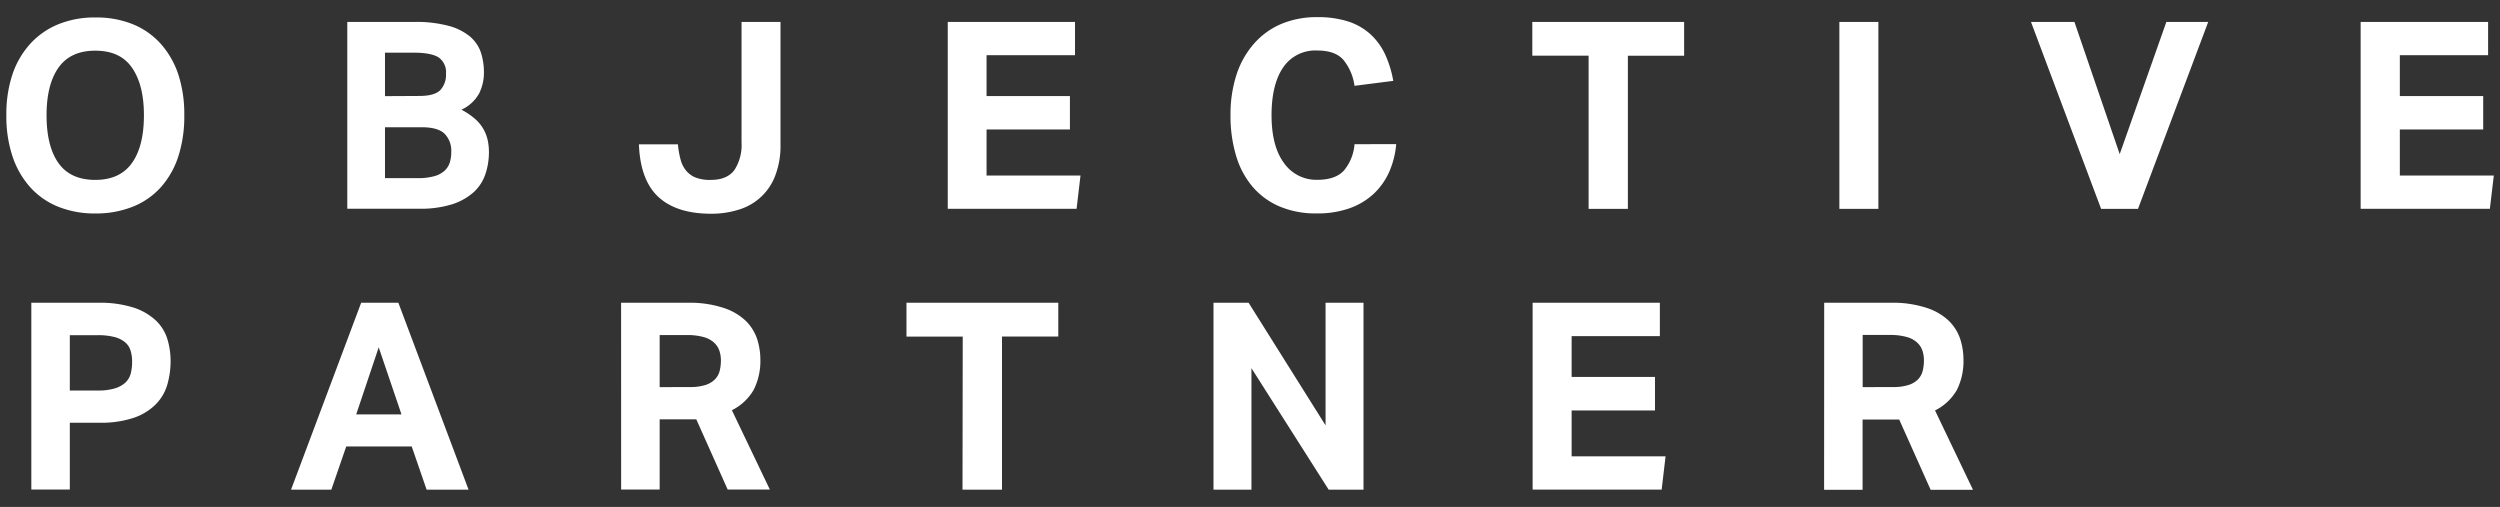 <svg id="Ebene_1" data-name="Ebene 1" xmlns="http://www.w3.org/2000/svg" viewBox="0 0 569.76 115.53"><rect x="0" y="0" width="569.76" height="115.53" fill="#333333" stroke="none"/><defs><style>.cls-1{fill:#fff;}</style></defs><path class="cls-1" d="M21.76,48.65a22.25,22.25,0,0,1-8.53-1.55,17.23,17.23,0,0,1-6.38-4.47,19.91,19.91,0,0,1-4-7,28.64,28.64,0,0,1-1.4-9.31A28.68,28.68,0,0,1,2.82,17a19.67,19.67,0,0,1,4.06-7,17.66,17.66,0,0,1,6.41-4.47,21.93,21.93,0,0,1,8.47-1.55,22.1,22.1,0,0,1,8.53,1.55,17.3,17.3,0,0,1,6.36,4.47,19.93,19.93,0,0,1,4,7A29.25,29.25,0,0,1,42,26.28a29.81,29.81,0,0,1-1.34,9.31,19.72,19.72,0,0,1-3.93,7,17,17,0,0,1-6.36,4.47A22.42,22.42,0,0,1,21.76,48.65ZM21.7,41q5.61,0,8.35-3.82C31.88,34.65,32.8,31,32.8,26.28S31.88,18,30.05,15.39s-4.61-3.84-8.35-3.84-6.52,1.28-8.35,3.84-2.74,6.2-2.74,10.89.91,8.37,2.74,10.92S18,41,21.7,41Z"/><path class="cls-1" d="M79.15,5H94.48a28.3,28.3,0,0,1,7.79.9,12.72,12.72,0,0,1,4.86,2.44A8.23,8.23,0,0,1,109.61,12a14.74,14.74,0,0,1,.68,4.54,10.69,10.69,0,0,1-1.07,4.71A8.77,8.77,0,0,1,105.16,25a15.47,15.47,0,0,1,3.13,2.12A8.92,8.92,0,0,1,111.16,32a13,13,0,0,1,.27,2.62,15.76,15.76,0,0,1-.81,5.08,9.83,9.83,0,0,1-2.68,4.11A13.62,13.62,0,0,1,103,46.57a24.14,24.14,0,0,1-7.51,1H79.15ZM95.5,21.87q3.51,0,4.83-1.32a5.08,5.08,0,0,0,1.31-3.75,4.09,4.09,0,0,0-1.7-3.73Q98.25,12,94.18,12H87.74v9.91ZM95.2,40.6a13.57,13.57,0,0,0,3.67-.42A5.81,5.81,0,0,0,101.22,39a4.35,4.35,0,0,0,1.26-1.88,7.66,7.66,0,0,0,.36-2.45,5.5,5.5,0,0,0-1.5-4.17Q99.85,29,96.09,29H87.74V40.6Z"/><path class="cls-1" d="M154.5,32.9a19.79,19.79,0,0,0,.6,3.43,6.54,6.54,0,0,0,1.28,2.57,5.43,5.43,0,0,0,2.21,1.58A9,9,0,0,0,162,41q3.69,0,5.37-2.24A10.48,10.48,0,0,0,169,32.43V5h8.88V33a18.84,18.84,0,0,1-1.13,6.83,12.74,12.74,0,0,1-8.17,7.88,20.5,20.5,0,0,1-6.51,1q-7.86,0-12-3.81T145.61,32.9Z"/><path class="cls-1" d="M216,5H245v7.58H224.84v9.31h19V29.5h-19V40h21.41l-.89,7.58H216Z"/><path class="cls-1" d="M318.2,32.85a19.85,19.85,0,0,1-1.58,6.29,15.5,15.5,0,0,1-3.52,5,15.83,15.83,0,0,1-5.49,3.31,21.76,21.76,0,0,1-7.55,1.19,21.06,21.06,0,0,1-8.5-1.61,16.71,16.71,0,0,1-6.14-4.53,19.41,19.41,0,0,1-3.73-7.07,31.41,31.41,0,0,1-1.25-9.16A29.25,29.25,0,0,1,281.81,17a20,20,0,0,1,3.94-7A17.13,17.13,0,0,1,292,5.46a20.72,20.72,0,0,1,8.23-1.55,22.36,22.36,0,0,1,7.07,1,13.89,13.89,0,0,1,5.07,2.93,14.55,14.55,0,0,1,3.32,4.59,24.2,24.2,0,0,1,1.84,6l-8.83,1.13a11.88,11.88,0,0,0-2.53-5.91q-1.87-2.14-5.94-2.14a8.85,8.85,0,0,0-7.78,3.84q-2.65,3.86-2.66,10.89c0,4.74.95,8.37,2.84,10.92a9,9,0,0,0,7.6,3.82q4.13,0,6.06-2.12a10.59,10.59,0,0,0,2.41-6Z"/><path class="cls-1" d="M362.05,12.68H349.22V5h34.6v7.7H371v34.9h-8.95Z"/><path class="cls-1" d="M419.2,5h8.89v42.6H419.2Z"/><path class="cls-1" d="M462.87,5h9.9l10.32,30.13L493.72,5h9.54l-16,42.6h-8.41Z"/><path class="cls-1" d="M538,5h29.05v7.58H546.93v9.31h19V29.5h-19V40h21.42l-.9,7.58H538Z"/><path class="cls-1" d="M7.14,69H22.36a25.25,25.25,0,0,1,8.08,1.1,13.59,13.59,0,0,1,5.07,2.93,9.91,9.91,0,0,1,2.63,4.23,17.32,17.32,0,0,1,.74,5,19.4,19.4,0,0,1-.74,5.37,10.67,10.67,0,0,1-2.63,4.51,13,13,0,0,1-5,3.07,23.41,23.41,0,0,1-7.91,1.13H15.91v15.22H7.14ZM22.3,89a13.05,13.05,0,0,0,3.85-.48,6.22,6.22,0,0,0,2.41-1.31,4.39,4.39,0,0,0,1.23-2.06,10.66,10.66,0,0,0,.32-2.66,8.64,8.64,0,0,0-.36-2.62A4,4,0,0,0,28.5,78a6.11,6.11,0,0,0-2.41-1.19,14.81,14.81,0,0,0-3.85-.42H15.91V89Z"/><path class="cls-1" d="M82.31,69h8.48l16,42.6H97.23l-3.4-9.85H78.91l-3.4,9.85H66.33ZM91.5,94.44,86.31,79.16,81.18,94.44Z"/><path class="cls-1" d="M141.55,69h15.1a24.73,24.73,0,0,1,8.26,1.17,13.24,13.24,0,0,1,5.1,3,10.43,10.43,0,0,1,2.57,4.18,15.3,15.3,0,0,1,.71,4.51,14.66,14.66,0,0,1-1.49,6.92,11.73,11.73,0,0,1-5,4.71l8.65,18.08h-9.61l-7.15-16h-8.35v16h-8.78Zm15.7,19.21a11.3,11.3,0,0,0,3.46-.45,5.31,5.31,0,0,0,2.17-1.25A4.19,4.19,0,0,0,164,84.59a10.2,10.2,0,0,0,.3-2.5,6.87,6.87,0,0,0-.36-2.18,4.43,4.43,0,0,0-1.23-1.85,5.7,5.7,0,0,0-2.38-1.25,13.87,13.87,0,0,0-3.85-.45h-6.14V88.23Z"/><path class="cls-1" d="M219.41,76.72H206.59V69h34.6v7.7H228.36v34.9h-9Z"/><path class="cls-1" d="M276.56,69h8L302.1,96.94V69h8.65v42.6h-7.94l-17.6-27.69v27.69h-8.65Z"/><path class="cls-1" d="M349.29,69h29V76.6H358.18v9.31h19v7.63h-19V104h21.41l-.89,7.58H349.29Z"/><path class="cls-1" d="M415.74,69h15.1a24.73,24.73,0,0,1,8.26,1.17,13.24,13.24,0,0,1,5.1,3,10.43,10.43,0,0,1,2.57,4.18,15.3,15.3,0,0,1,.71,4.51A14.66,14.66,0,0,1,446,88.83a11.73,11.73,0,0,1-5,4.71l8.65,18.08H440l-7.16-16h-8.35v16h-8.77Zm15.7,19.21a11.19,11.19,0,0,0,3.45-.45,5.29,5.29,0,0,0,2.18-1.25,4.28,4.28,0,0,0,1.11-1.94,10.21,10.21,0,0,0,.29-2.5,6.87,6.87,0,0,0-.35-2.18,4.43,4.43,0,0,0-1.23-1.85,5.7,5.7,0,0,0-2.38-1.25,13.87,13.87,0,0,0-3.85-.45h-6.15V88.23Z"/></svg>